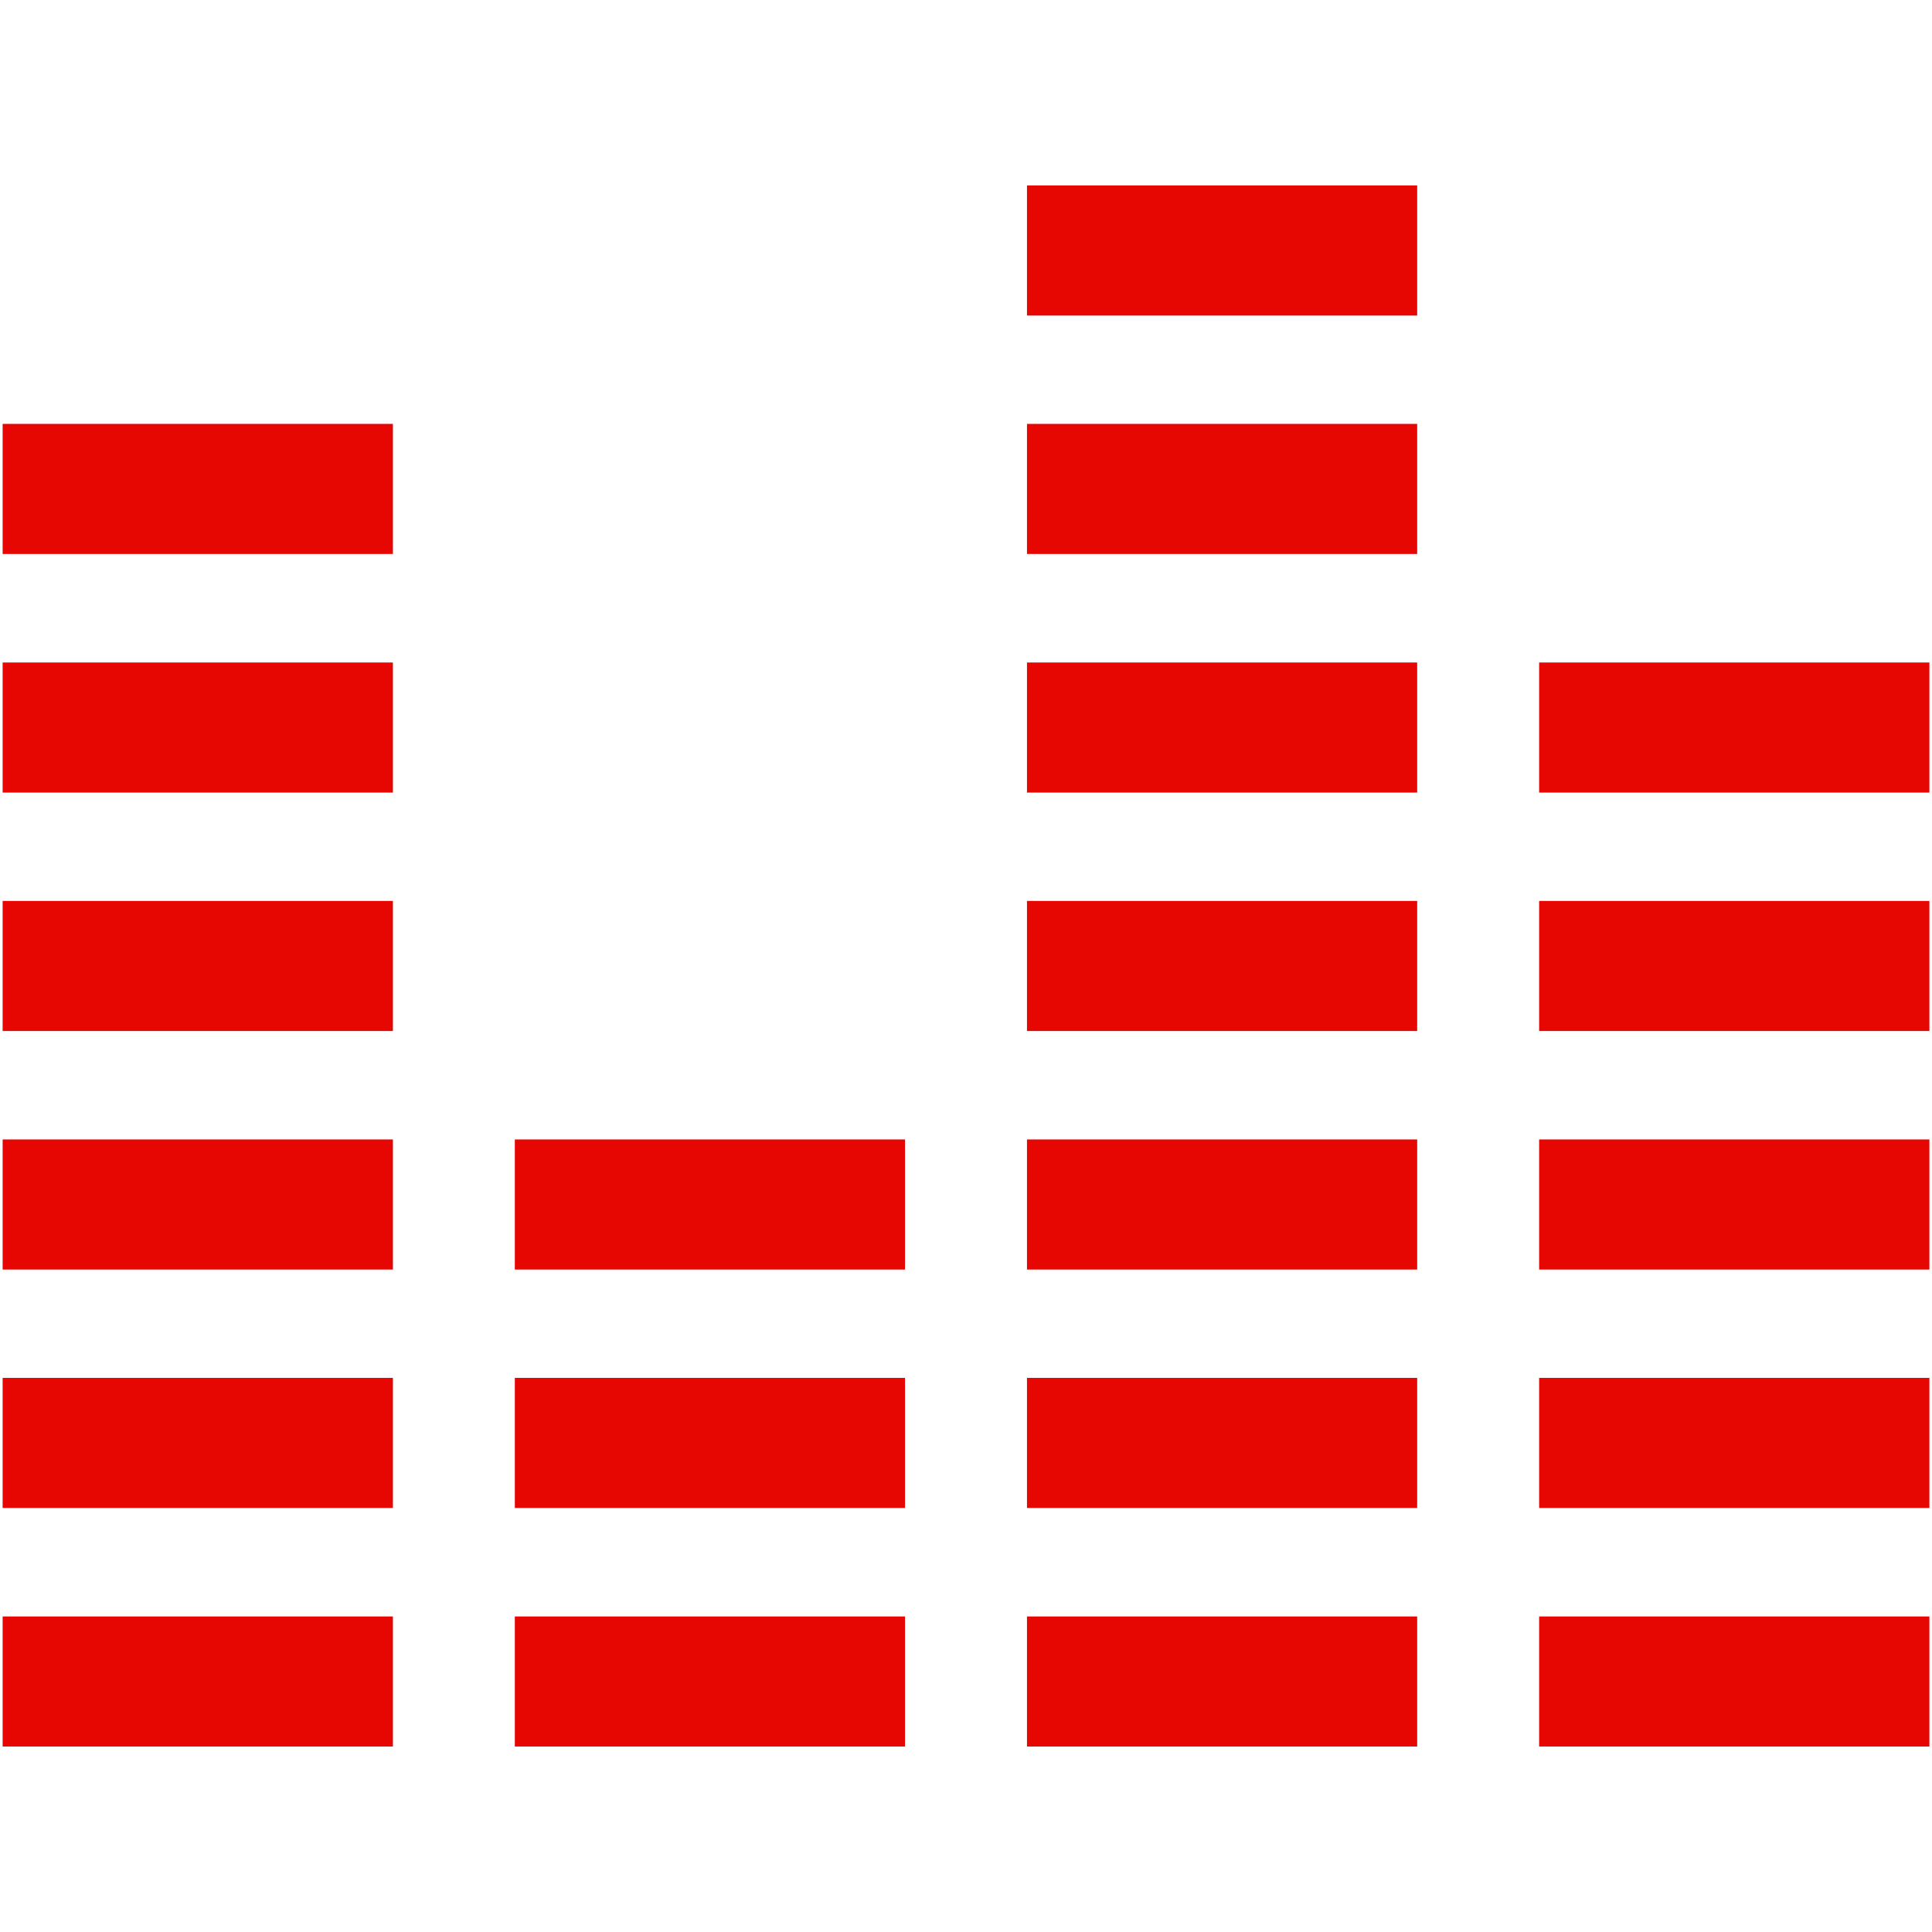 <?xml version="1.0" encoding="UTF-8" standalone="no"?>
<svg
   xmlns:dc="http://purl.org/dc/elements/1.1/"
   xmlns:cc="http://creativecommons.org/ns#"
   xmlns:rdf="http://www.w3.org/1999/02/22-rdf-syntax-ns#"
   xmlns:svg="http://www.w3.org/2000/svg"
   xmlns="http://www.w3.org/2000/svg"
   xmlns:sodipodi="http://sodipodi.sourceforge.net/DTD/sodipodi-0.dtd"
   xmlns:inkscape="http://www.inkscape.org/namespaces/inkscape"
   version="1.1"
   x="0px"
   y="0px"
   viewBox="0 0 50.5 50.5"
   enable-background="new 0 0 91 91"
   xml:space="preserve"
   id="svg4602"
   sodipodi:docname="noun_626688_cc.svg"
   width="50.5"
   height="50.5"
   inkscape:version="0.92.1 r15371"><defs
     id="defs4606" /><sodipodi:namedview
     pagecolor="#ffffff"
     bordercolor="#666666"
     borderopacity="1"
     objecttolerance="10"
     gridtolerance="10"
     guidetolerance="10"
     inkscape:pageopacity="0"
     inkscape:pageshadow="2"
     inkscape:window-width="1366"
     inkscape:window-height="710"
     id="namedview4604"
     showgrid="false"
     fit-margin-top="0"
     fit-margin-left="0"
     fit-margin-right="0"
     fit-margin-bottom="0"
     inkscape:zoom="2.0747253"
     inkscape:cx="-46.691135"
     inkscape:cy="29.033846"
     inkscape:window-x="0"
     inkscape:window-y="30"
     inkscape:window-maximized="1"
     inkscape:current-layer="svg4602" /><g
     id="g4523"
     transform="translate(0.069,-4.848)"><rect
       x="40.162"
       y="47.1"
       width="10.201"
       height="3.4"
       id="rect4554"
       style="fill:#e60501;fill-opacity:0.989" /><rect
       x="40.162"
       y="40.864"
       width="10.201"
       height="3.4"
       id="rect4556"
       style="fill:#e60501;fill-opacity:0.989" /><rect
       x="40.162"
       y="34.632"
       width="10.201"
       height="3.4"
       id="rect4558"
       style="fill:#e60501;fill-opacity:0.989" /><rect
       x="40.162"
       y="28.397"
       width="10.201"
       height="3.4"
       id="rect4560"
       style="fill:#e60501;fill-opacity:0.989" /><rect
       x="40.162"
       y="22.165"
       width="10.201"
       height="3.4"
       id="rect4562"
       style="fill:#e60501;fill-opacity:0.989" /><rect
       x="26.775"
       y="47.1"
       width="10.199"
       height="3.4"
       id="rect4564"
       style="fill:#e60501;fill-opacity:0.989" /><rect
       x="26.775"
       y="40.864"
       width="10.199"
       height="3.4"
       id="rect4566"
       style="fill:#e60501;fill-opacity:0.989" /><rect
       x="26.775"
       y="34.632"
       width="10.199"
       height="3.4"
       id="rect4568"
       style="fill:#e60501;fill-opacity:0.989" /><rect
       x="26.775"
       y="28.397"
       width="10.199"
       height="3.4"
       id="rect4570"
       style="fill:#e60501;fill-opacity:0.989" /><rect
       x="26.775"
       y="22.165"
       width="10.199"
       height="3.4"
       id="rect4572"
       style="fill:#e60501;fill-opacity:0.989" /><rect
       x="26.775"
       y="15.928"
       width="10.199"
       height="3.4"
       id="rect4574"
       style="fill:#e60501;fill-opacity:0.989" /><rect
       x="26.775"
       y="9.696"
       width="10.199"
       height="3.4"
       id="rect4576"
       style="fill:#e60501;fill-opacity:0.989" /><rect
       x="13.388"
       y="47.1"
       width="10.199"
       height="3.4"
       id="rect4578"
       style="fill:#e60501;fill-opacity:0.989" /><rect
       x="13.388"
       y="40.864"
       width="10.199"
       height="3.4"
       id="rect4580"
       style="fill:#e60501;fill-opacity:0.989" /><rect
       x="13.388"
       y="34.632"
       width="10.199"
       height="3.4"
       id="rect4582"
       style="fill:#e60501;fill-opacity:0.989" /><rect
       x="-6.1035152e-08"
       y="47.1"
       width="10.201"
       height="3.4"
       id="rect4584"
       style="fill:#e60501;fill-opacity:0.989" /><rect
       x="-6.1035152e-08"
       y="40.864"
       width="10.201"
       height="3.4"
       id="rect4586"
       style="fill:#e60501;fill-opacity:0.989" /><rect
       x="-6.1035152e-08"
       y="34.632"
       width="10.201"
       height="3.4"
       id="rect4588"
       style="fill:#e60501;fill-opacity:0.989" /><rect
       x="-6.1035152e-08"
       y="28.397"
       width="10.201"
       height="3.4"
       id="rect4590"
       style="fill:#e60501;fill-opacity:0.989" /><rect
       x="-6.1035152e-08"
       y="22.165"
       width="10.201"
       height="3.4"
       id="rect4592"
       style="fill:#e60501;fill-opacity:0.989" /><rect
       x="-6.1035152e-08"
       y="15.928"
       width="10.201"
       height="3.4"
       id="rect4594"
       style="fill:#e60501;fill-opacity:0.989" /></g></svg>